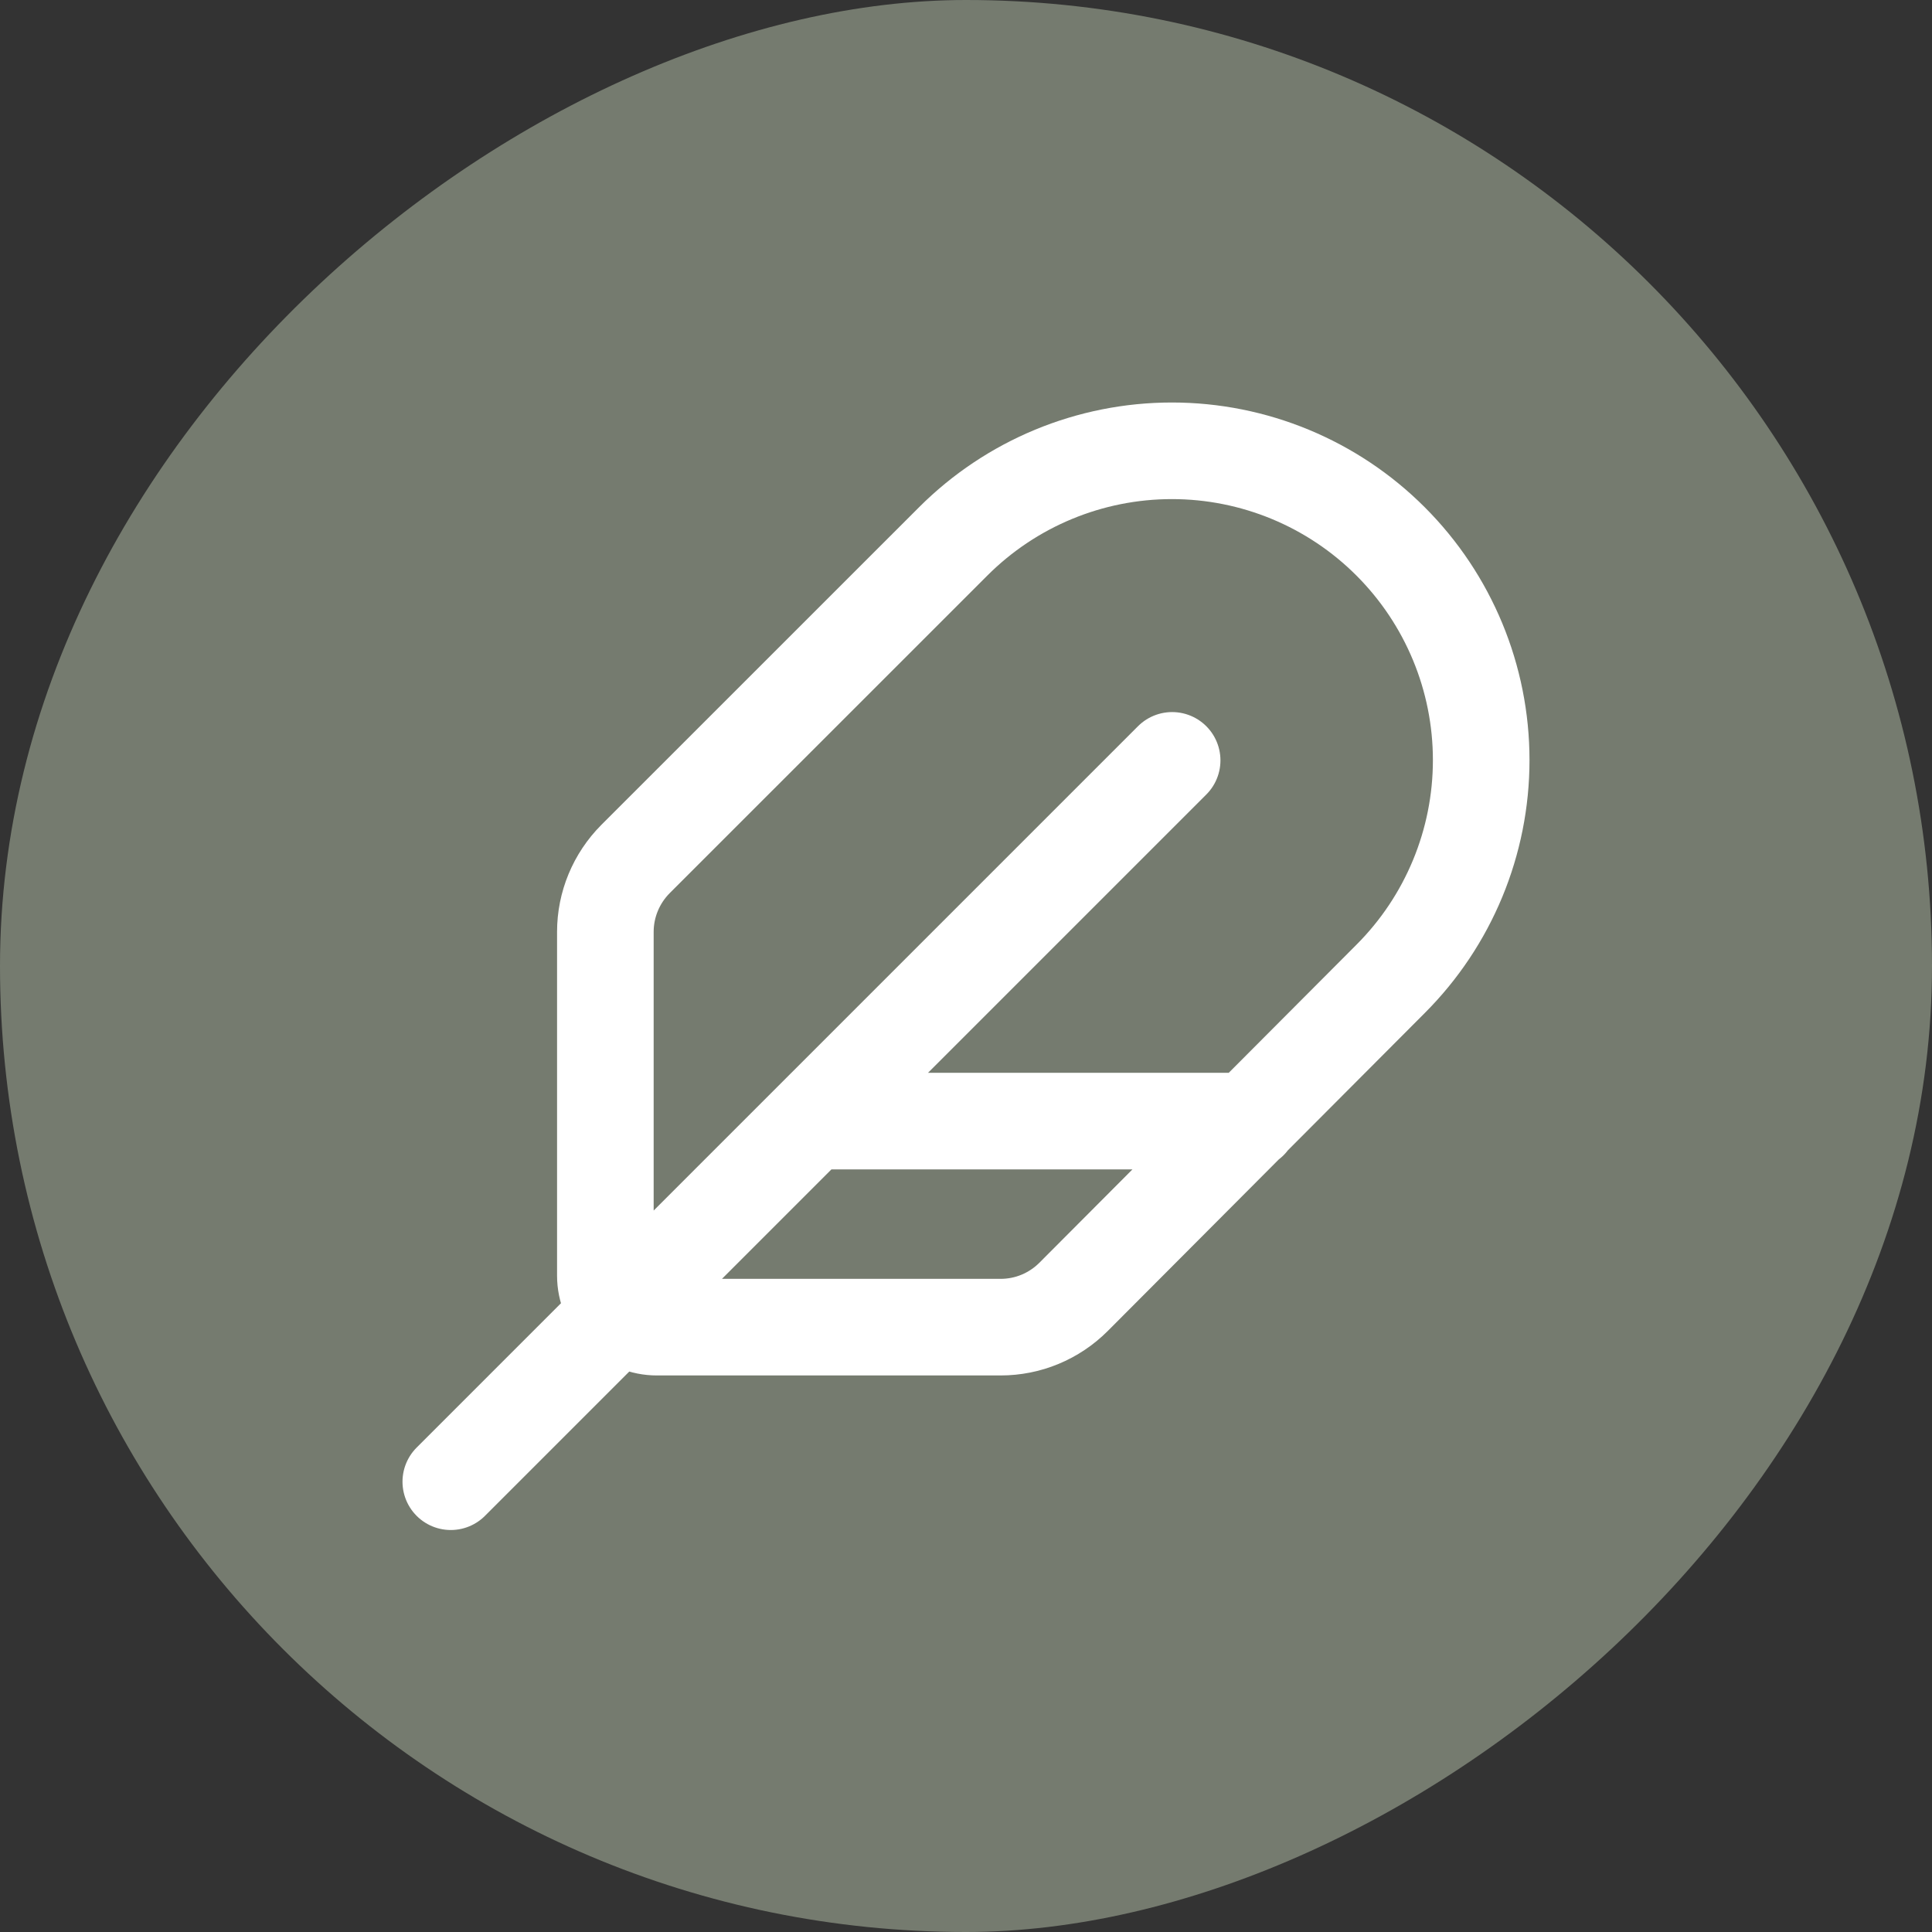 <svg width="30" height="30" viewBox="0 0 30 30" fill="none" xmlns="http://www.w3.org/2000/svg">
<rect x="0" y="0" width="30" height="30" fill="#333333" stroke="none"/>
<rect x="30" width="30" height="30" rx="15" transform="rotate(90 30 0)" fill="#757B6F"/>
<path d="M18.201 11.807L7 23.008M19.401 17.408H12.601M15.537 20.608C15.747 20.608 15.956 20.567 16.15 20.486C16.345 20.405 16.521 20.287 16.67 20.138L21.593 15.2C22.494 14.299 23 13.077 23 11.803C23 10.529 22.494 9.308 21.593 8.407C20.693 7.506 19.471 7 18.197 7C16.923 7 15.702 7.506 14.801 8.407L9.869 13.338C9.569 13.639 9.4 14.046 9.4 14.47V19.808C9.4 20.02 9.485 20.224 9.635 20.374C9.785 20.524 9.988 20.608 10.2 20.608H15.537Z" stroke="white" stroke-width="1.5" stroke-linecap="round" stroke-linejoin="round"/>
</svg>

